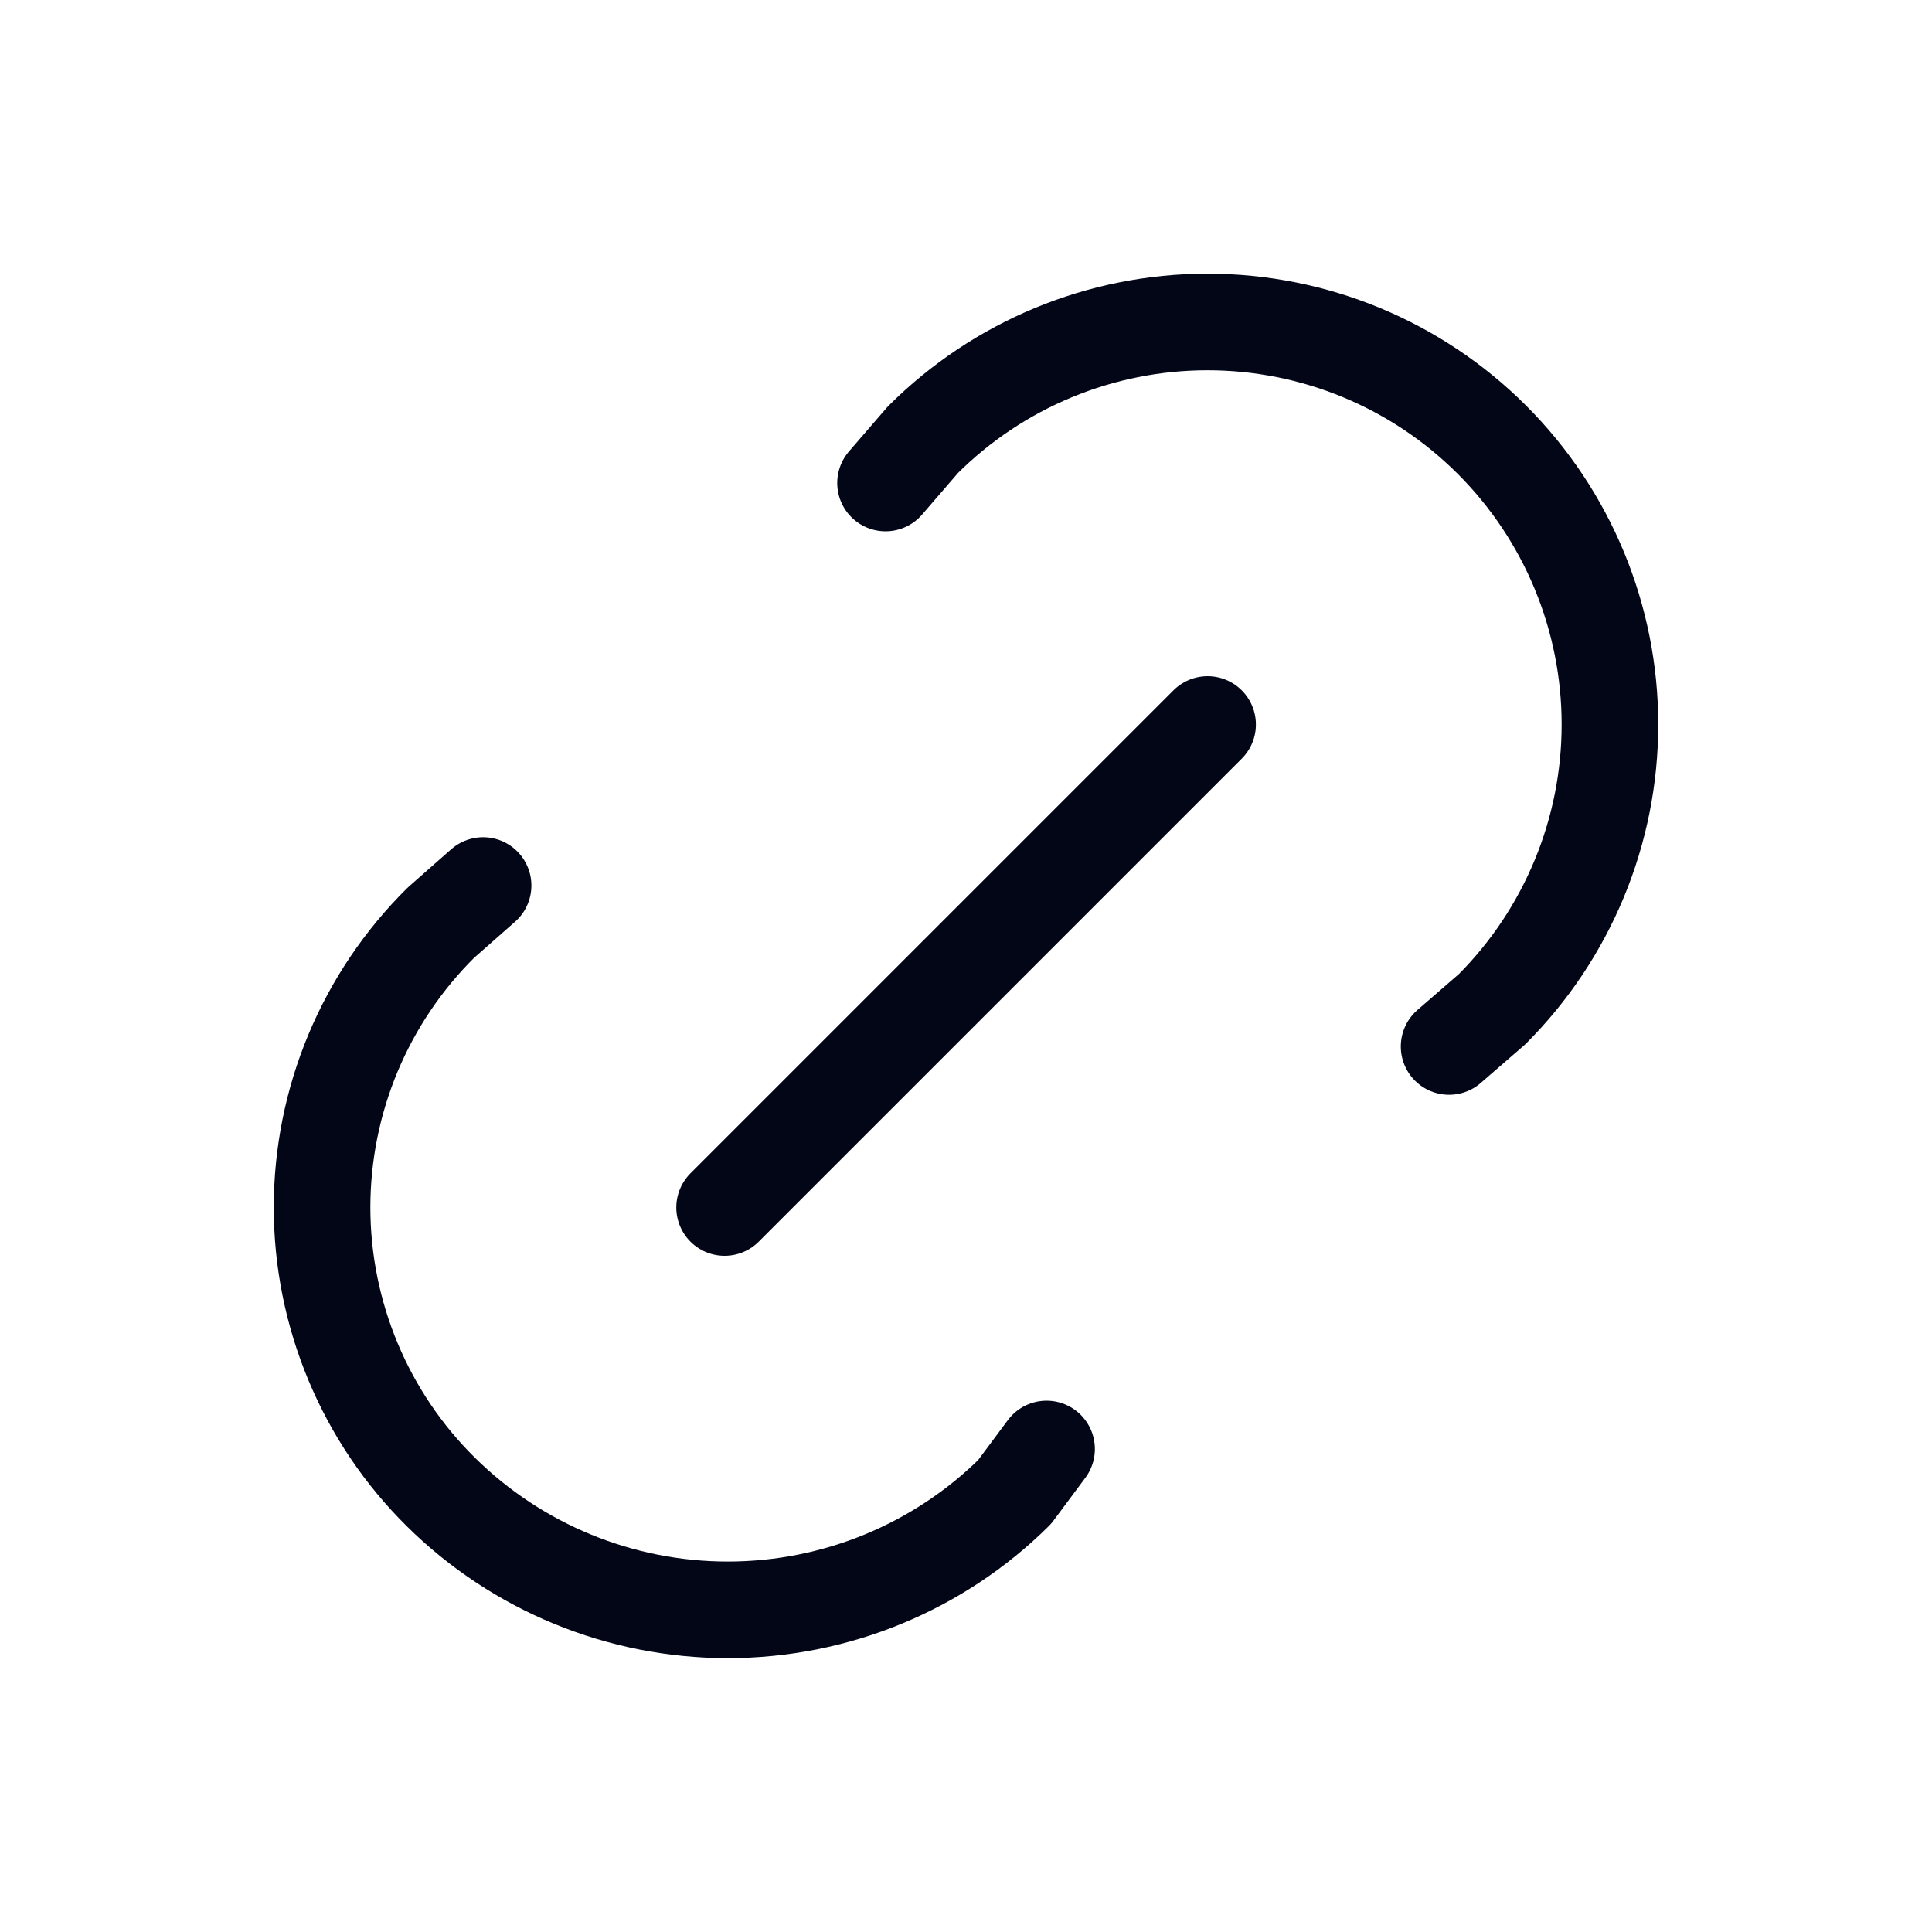 <svg width="20" height="20" viewBox="0 0 20 20" fill="none" xmlns="http://www.w3.org/2000/svg">
<path d="M7.501 12.5L12.501 7.5M9.167 5L9.553 4.553C10.335 3.772 11.395 3.333 12.5 3.333C13.605 3.333 14.665 3.772 15.446 4.554C16.227 5.335 16.666 6.395 16.666 7.5C16.666 8.605 16.227 9.665 15.446 10.447L15.001 10.833M10.834 15L10.503 15.445C9.713 16.227 8.646 16.665 7.534 16.665C6.422 16.665 5.355 16.227 4.564 15.445C4.174 15.06 3.865 14.601 3.654 14.095C3.443 13.589 3.334 13.047 3.334 12.499C3.334 11.951 3.443 11.408 3.654 10.902C3.865 10.397 4.174 9.938 4.564 9.552L5.001 9.167" stroke="#020617" stroke-linecap="round" stroke-linejoin="round"/>
</svg>
